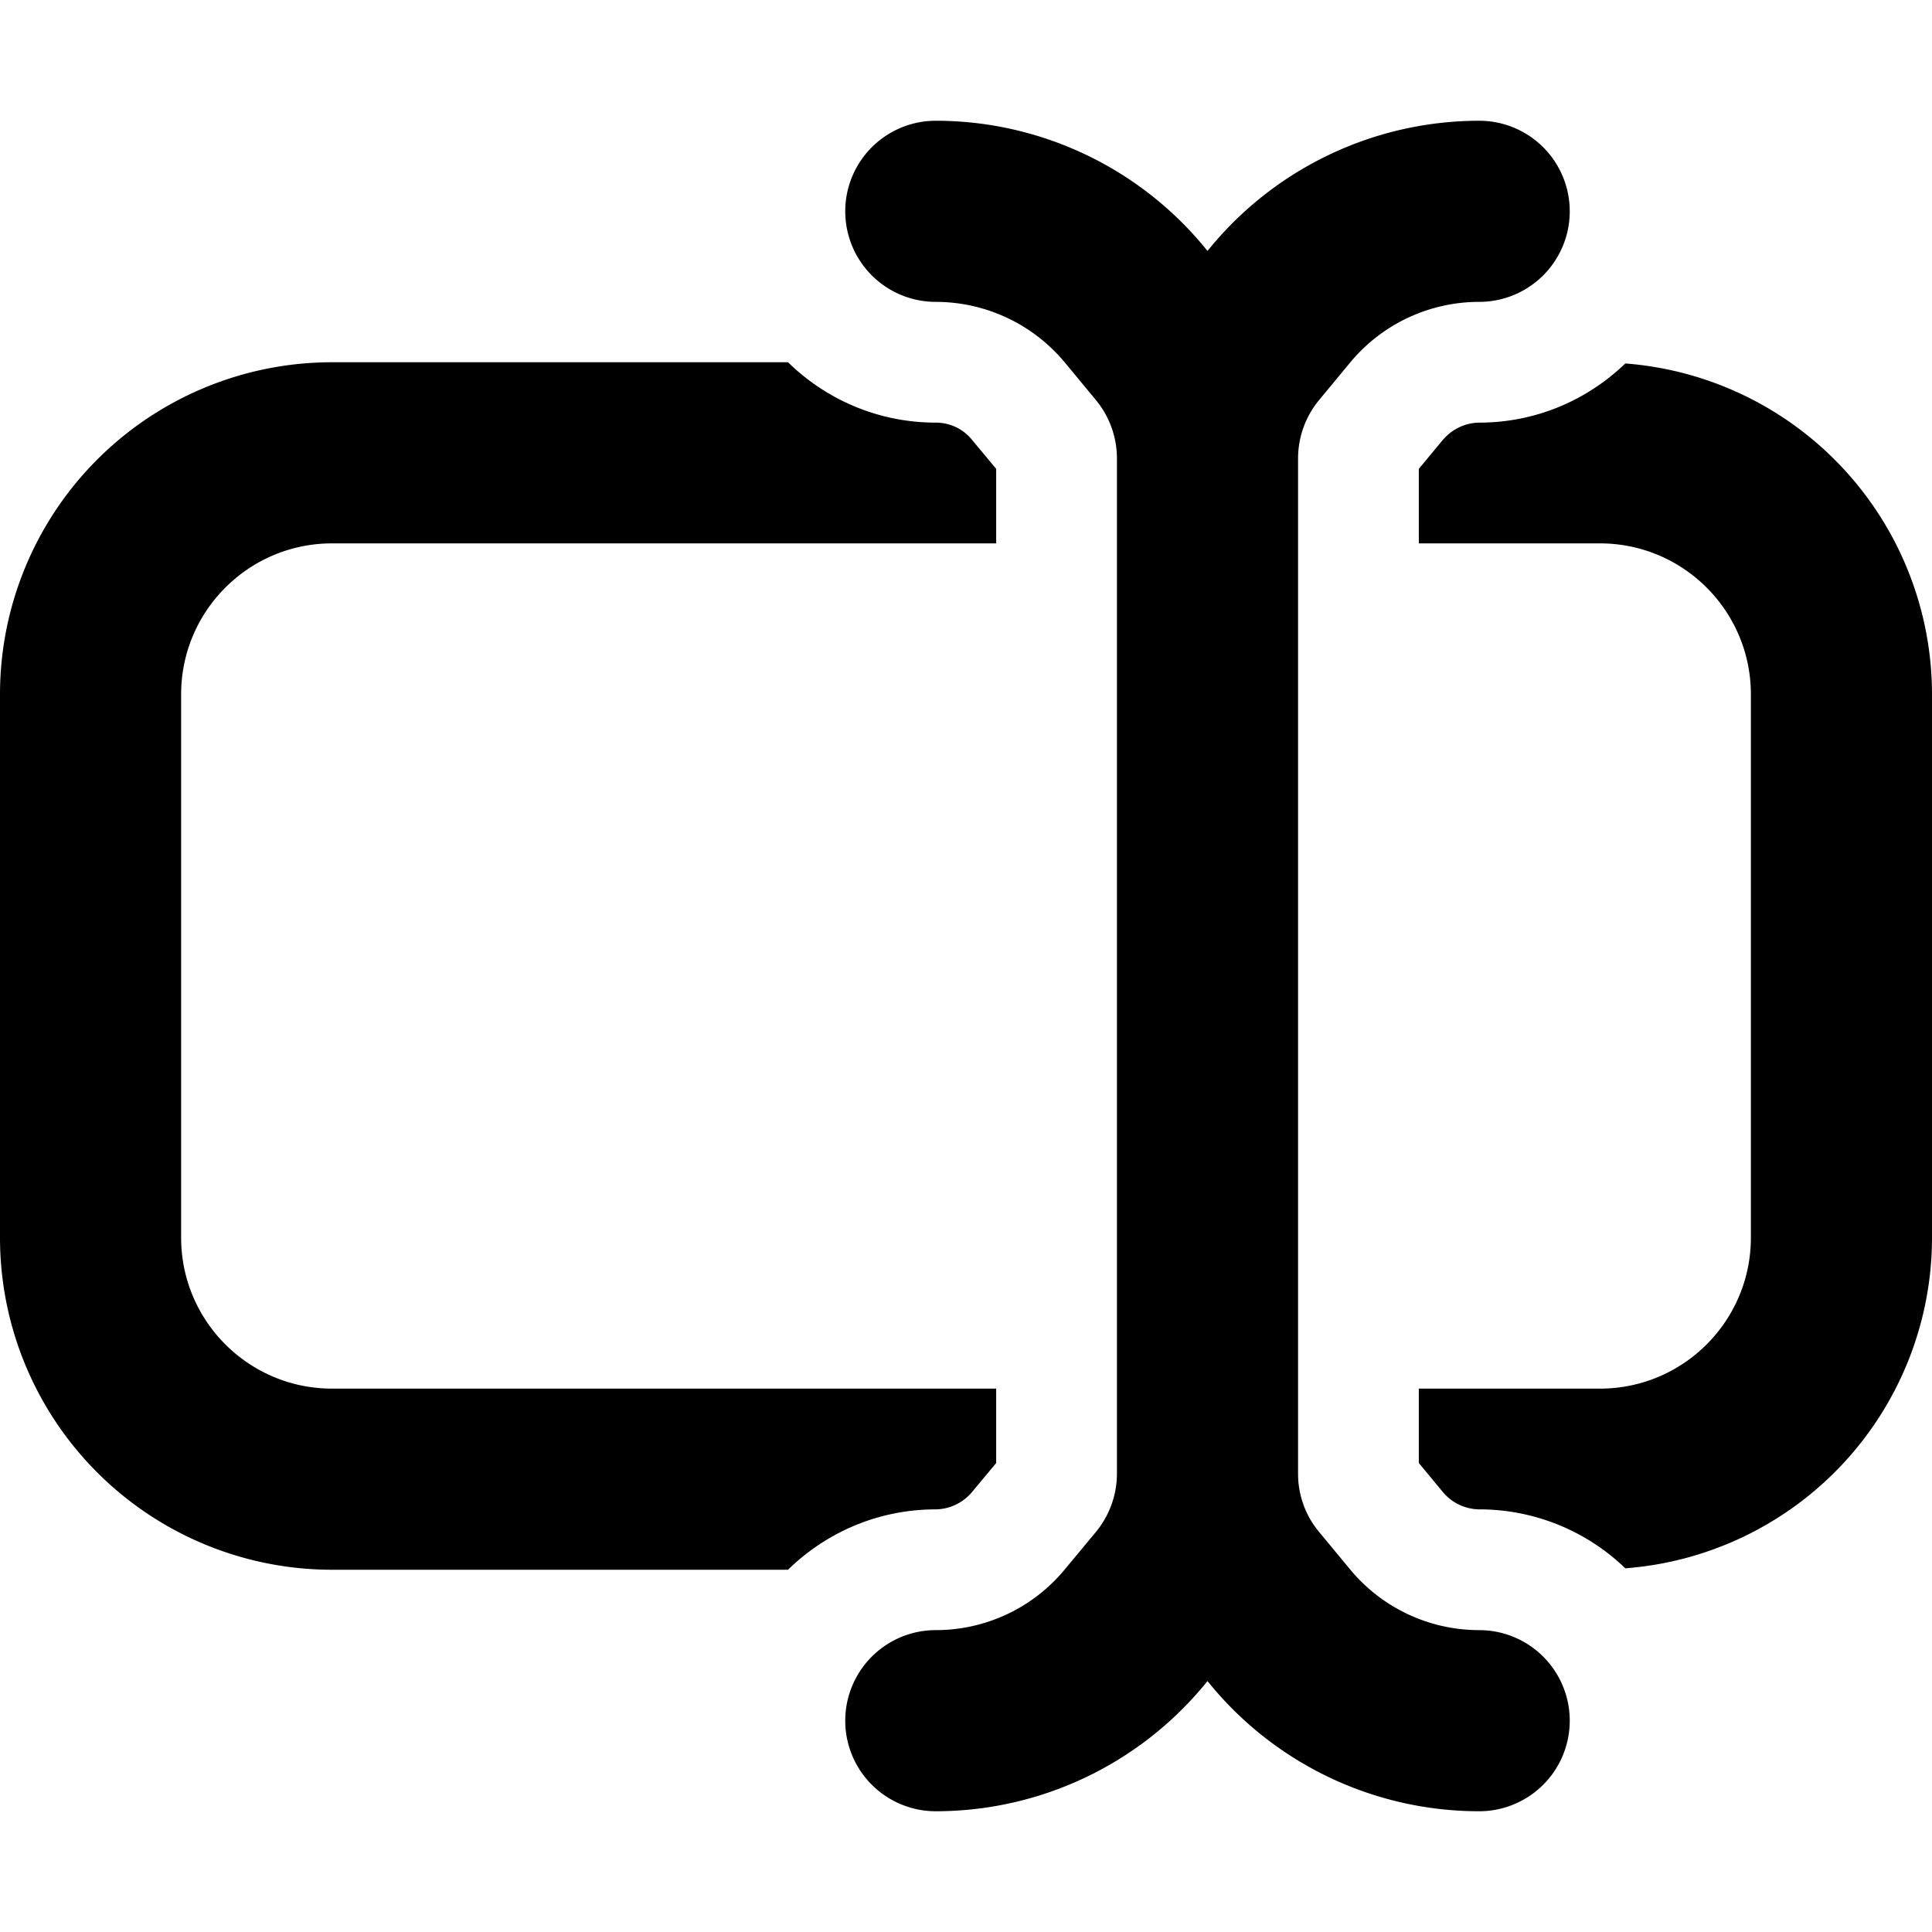 <svg xmlns="http://www.w3.org/2000/svg" fill="currentColor" class="vi" viewBox="0 0 16 16"><path d="M12.25 1a.75.75 0 0 1 0 1.5c-.411 0-.801.182-1.065.498l-.26.314a.76.76 0 0 0-.175.482v8.412c0 .176.062.347.175.482l.26.314c.264.316.654.498 1.065.498a.75.75 0 0 1 0 1.5c-.856 0-1.669-.38-2.217-1.038l-.033-.04-.033.04A2.89 2.89 0 0 1 7.75 15a.75.75 0 0 1 0-1.5c.411 0 .801-.182 1.064-.498l.261-.314a.76.76 0 0 0 .175-.482V3.794a.76.76 0 0 0-.175-.482l-.26-.314A1.39 1.39 0 0 0 7.75 2.5a.75.75 0 0 1 0-1.5c.856 0 1.669.38 2.217 1.038l.033.04.033-.04A2.89 2.89 0 0 1 12.25 1"/><path d="M6.526 3c.316.309.747.5 1.224.5.115 0 .223.05.296.138l.204.245V4.5h-5.5c-.69 0-1.25.56-1.25 1.25v4.5c0 .69.56 1.25 1.25 1.25h5.5v.616l-.204.245a.4.4 0 0 1-.296.139c-.477 0-.908.191-1.224.5H2.75A2.75 2.75 0 0 1 0 10.25v-4.5A2.75 2.75 0 0 1 2.75 3zm6.934.01A2.75 2.75 0 0 1 16 5.75v4.5a2.747 2.747 0 0 1-2.54 2.738 1.74 1.74 0 0 0-1.21-.488.4.4 0 0 1-.297-.139l-.203-.245V11.5h1.5c.69 0 1.25-.56 1.25-1.25v-4.5c0-.69-.56-1.25-1.25-1.25h-1.5v-.617l.203-.245h.001a.4.4 0 0 1 .296-.138c.47 0 .896-.187 1.21-.49"/></svg>